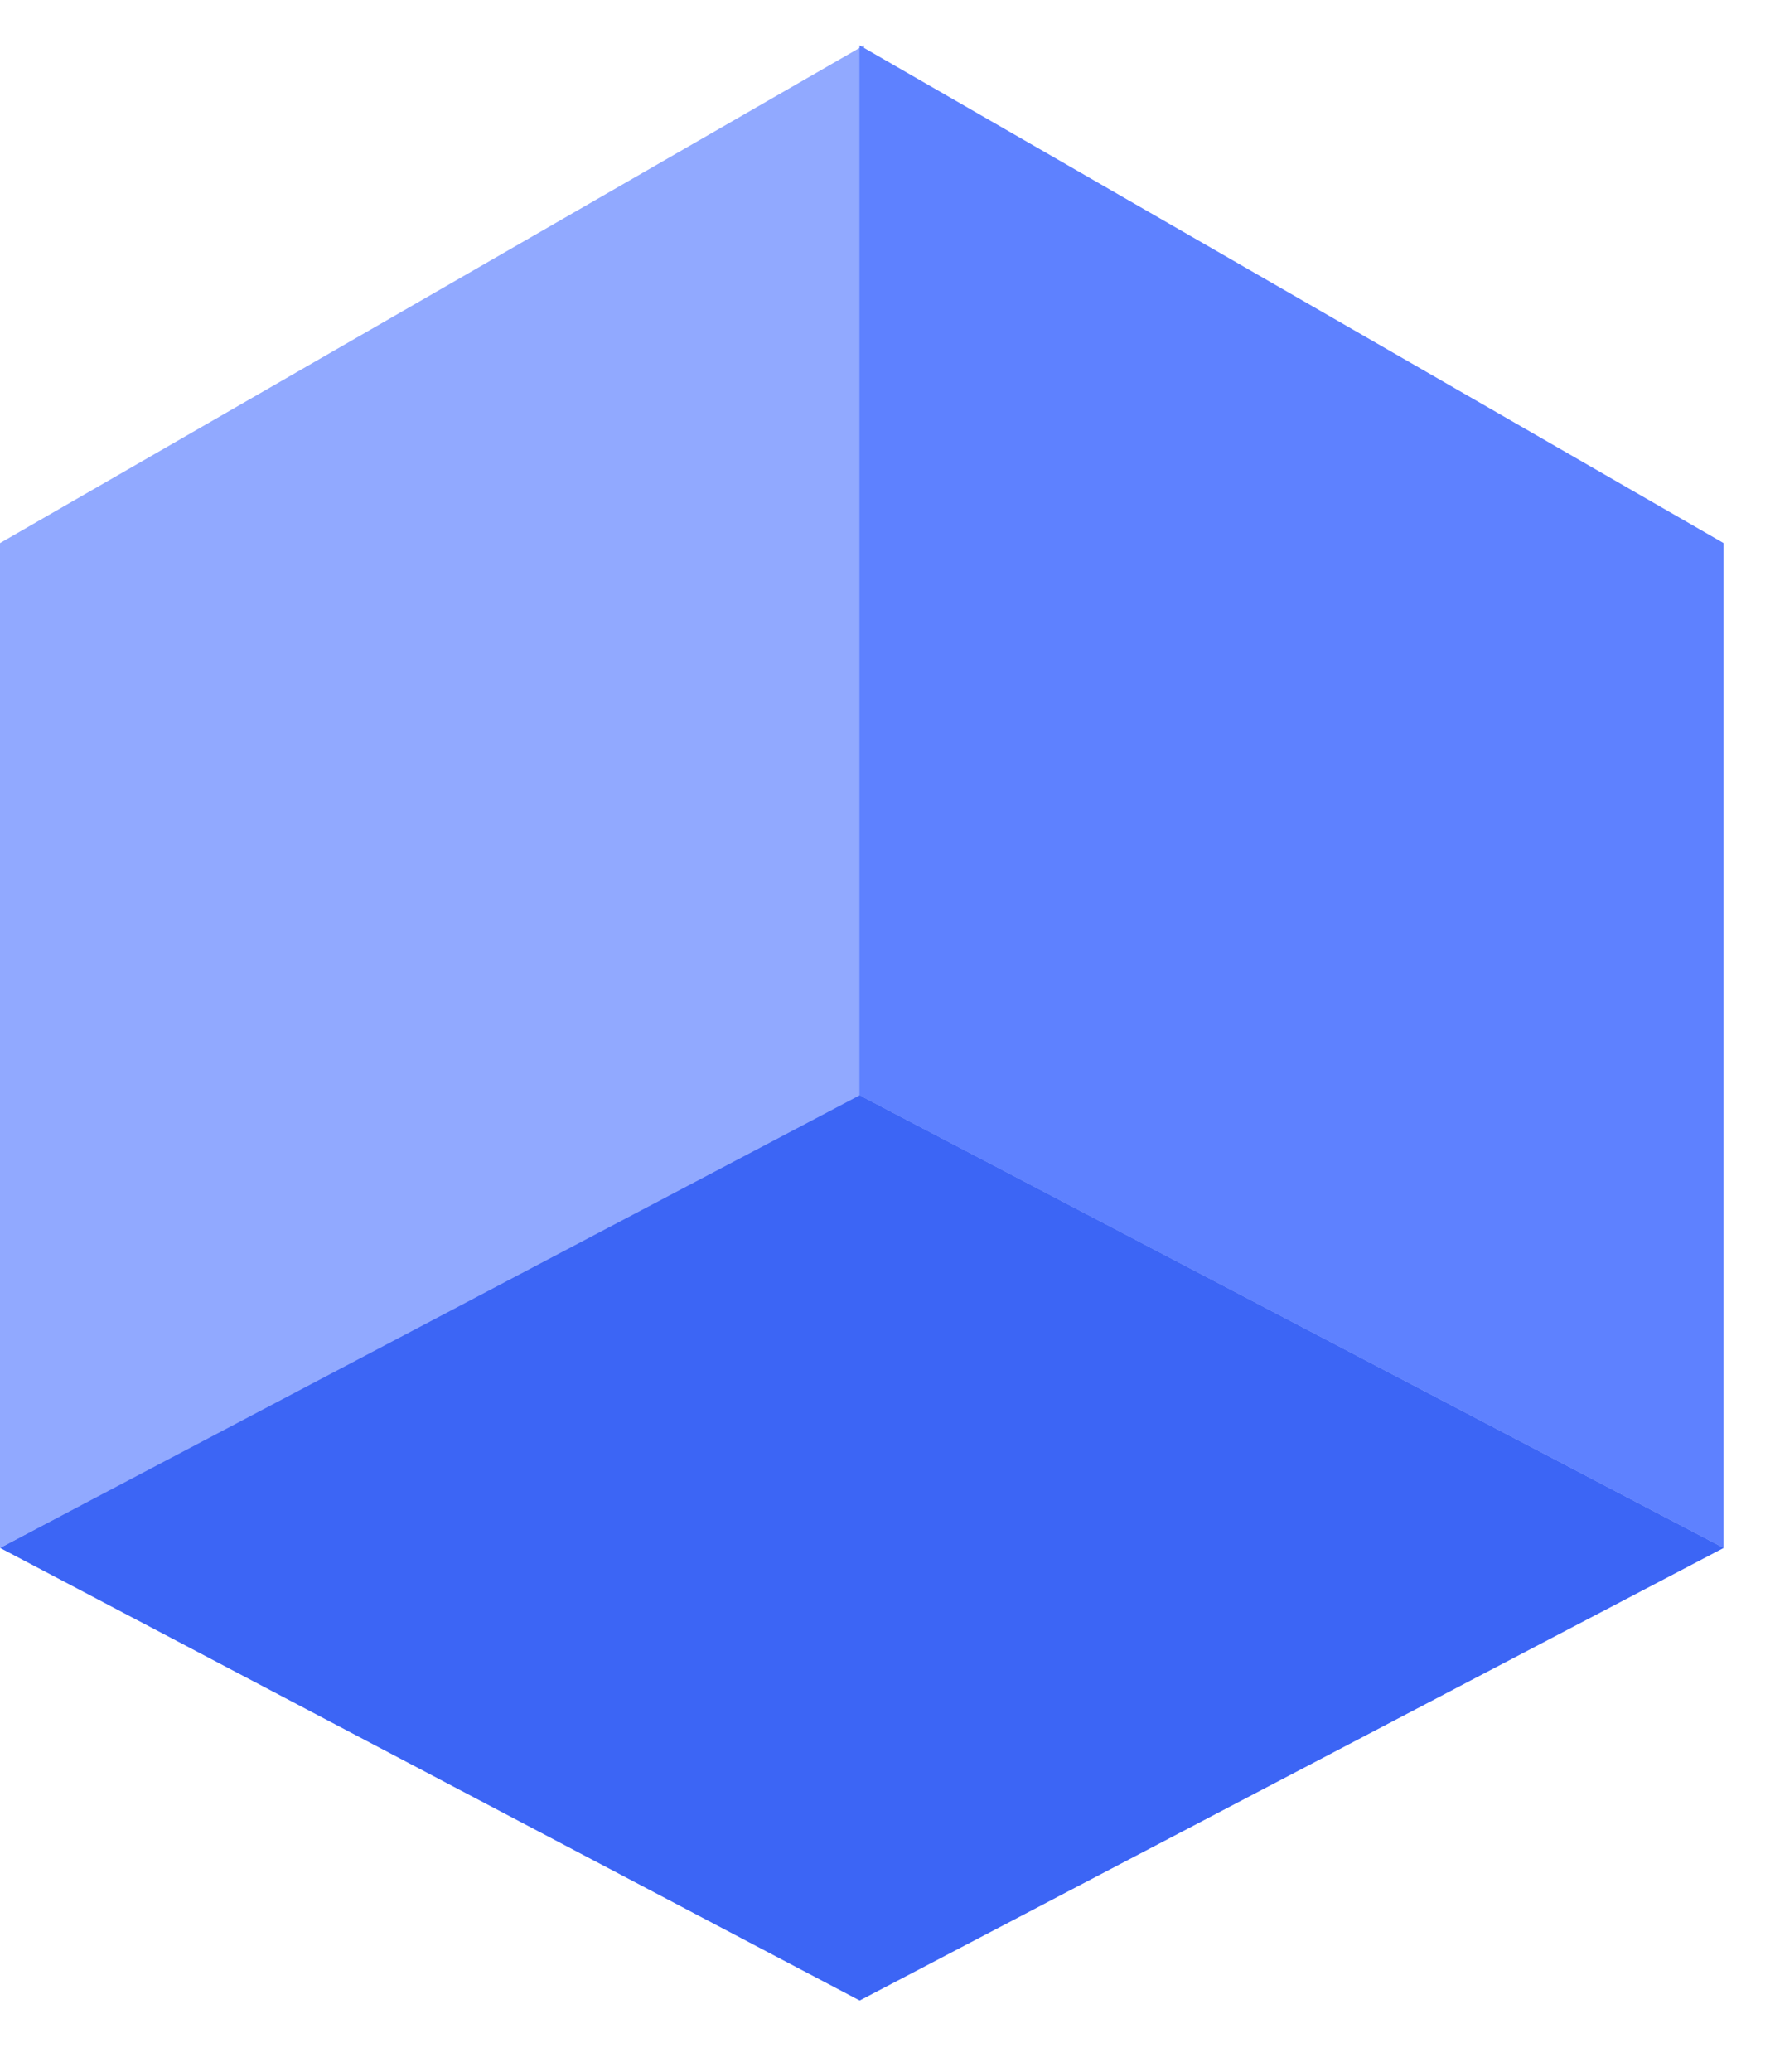 <svg width="24" height="28" viewBox="0 0 24 28" fill="none" xmlns="http://www.w3.org/2000/svg">
<path d="M0 7.34L11.684 0.612V14.803L0 20.92V7.34Z" fill="#91A9FF"/>
<path d="M23.305 7.34L11.621 0.612V14.803L23.305 20.92V7.34Z" fill="#5E81FF"/>
<path d="M11.624 14.803L23.307 20.92L11.624 27.037L0.001 20.92L11.624 14.803Z" fill="#3C65F5"/>
</svg>
